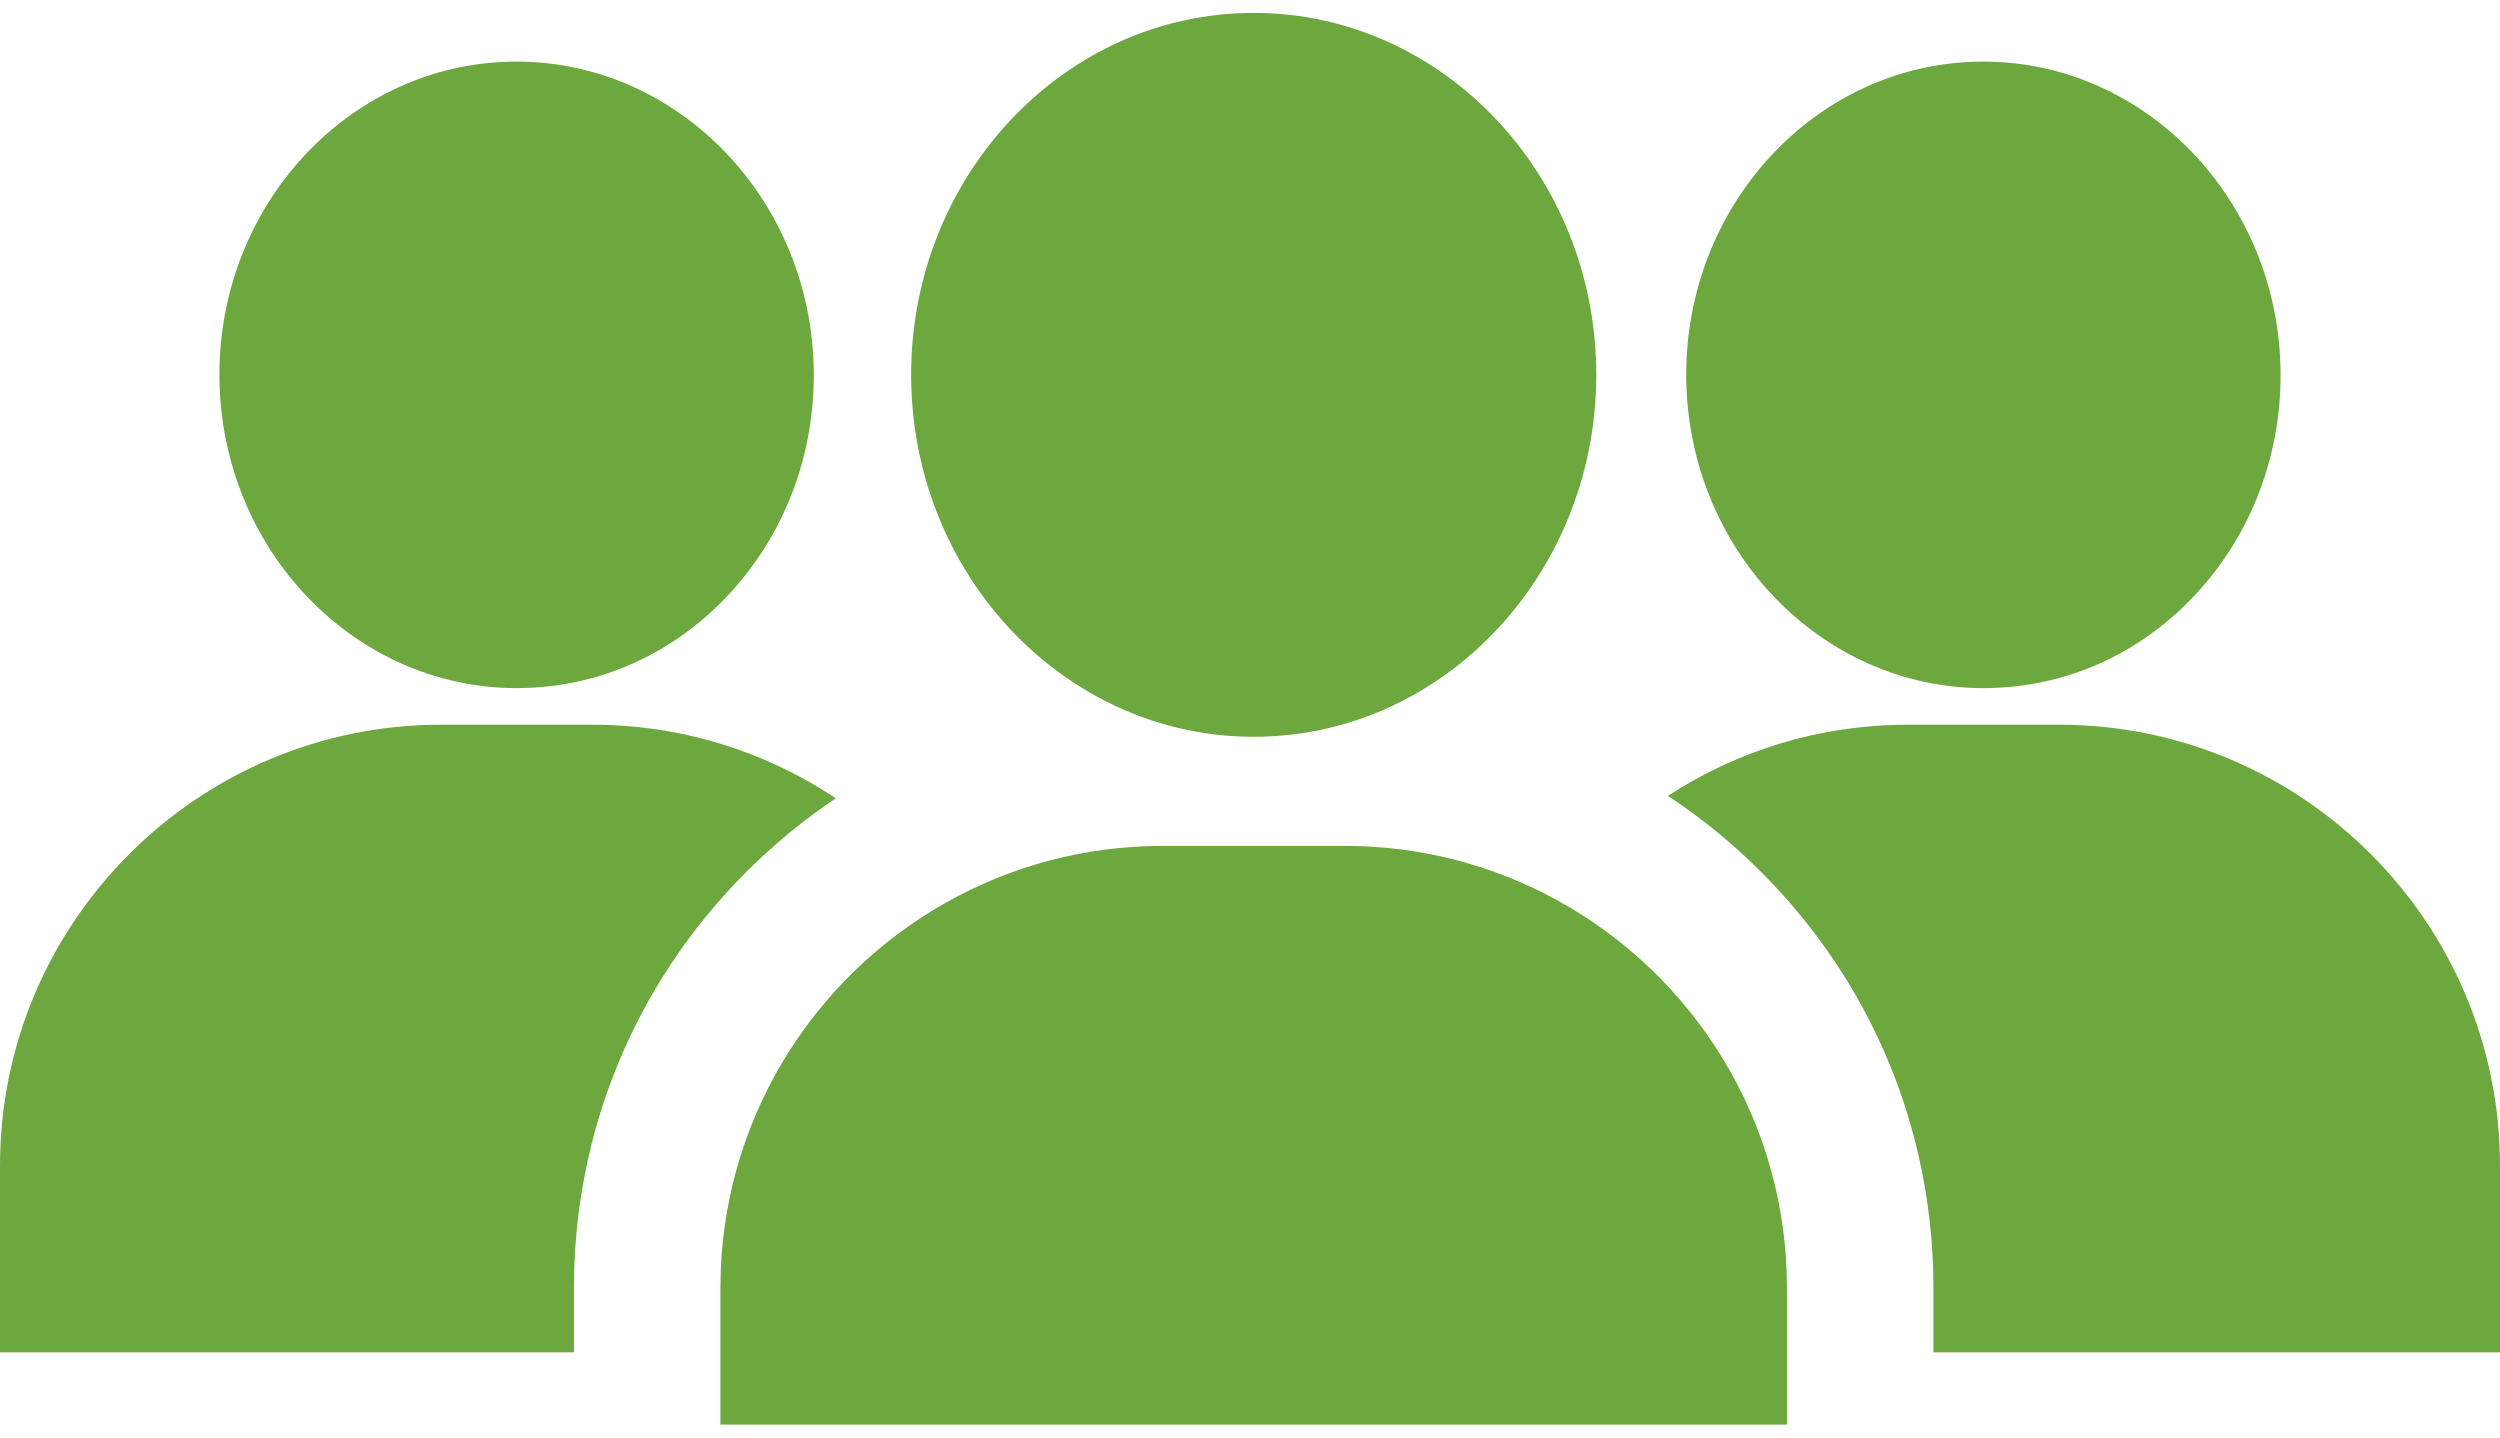 <svg width="80" height="46" viewBox="0 0 80 46" fill="none" xmlns="http://www.w3.org/2000/svg">
<path d="M49.8 28.791C47.789 27.693 45.483 27.069 43.031 27.069H37.205C34.684 27.069 32.319 27.729 30.27 28.883C25.962 31.308 23.053 35.926 23.053 41.221V45.587H57.183V41.221C57.183 35.857 54.198 31.191 49.8 28.791Z" fill="#6DA83F"/>
<path d="M65.891 23.191H61.047C58.219 23.191 55.583 24.027 53.372 25.468C54.434 26.165 55.433 26.979 56.353 27.899C59.911 31.457 61.87 36.188 61.87 41.221V43.274H80V37.301C80 29.521 73.67 23.191 65.891 23.191Z" fill="#6DA83F"/>
<path d="M18.953 23.191H14.109C6.33 23.191 0 29.521 0 37.301V43.274H18.366V41.221C18.366 36.188 20.327 31.457 23.884 27.899C24.77 27.013 25.728 26.226 26.747 25.546C24.512 24.058 21.833 23.191 18.953 23.191Z" fill="#6DA83F"/>
<path d="M63.461 1.971C63.437 1.971 63.411 1.971 63.386 1.972C58.142 2.015 53.914 6.547 53.959 12.074C54.005 17.575 58.266 22.02 63.476 22.02C63.501 22.02 63.526 22.019 63.551 22.019C66.123 21.998 68.522 20.915 70.307 18.969C72.051 17.068 73 14.564 72.978 11.917C72.933 6.416 68.671 1.971 63.461 1.971Z" fill="#6DA83F"/>
<path d="M16.524 1.971C16.499 1.971 16.473 1.971 16.448 1.972C11.205 2.015 6.976 6.547 7.022 12.074C7.067 17.575 11.329 22.02 16.538 22.02C16.563 22.02 16.589 22.019 16.614 22.019C19.185 21.998 21.584 20.915 23.37 18.969C25.114 17.068 26.063 14.564 26.041 11.917C25.995 6.416 21.734 1.971 16.524 1.971Z" fill="#6DA83F"/>
<path d="M40.119 0.413C34.073 0.413 29.156 5.608 29.156 11.996C29.156 16.611 31.725 20.605 35.433 22.465C36.855 23.179 38.444 23.577 40.119 23.577C41.794 23.577 43.383 23.179 44.805 22.465C48.513 20.605 51.081 16.611 51.081 11.996C51.081 5.608 46.164 0.413 40.119 0.413Z" fill="#6DA83F"/>
</svg>
